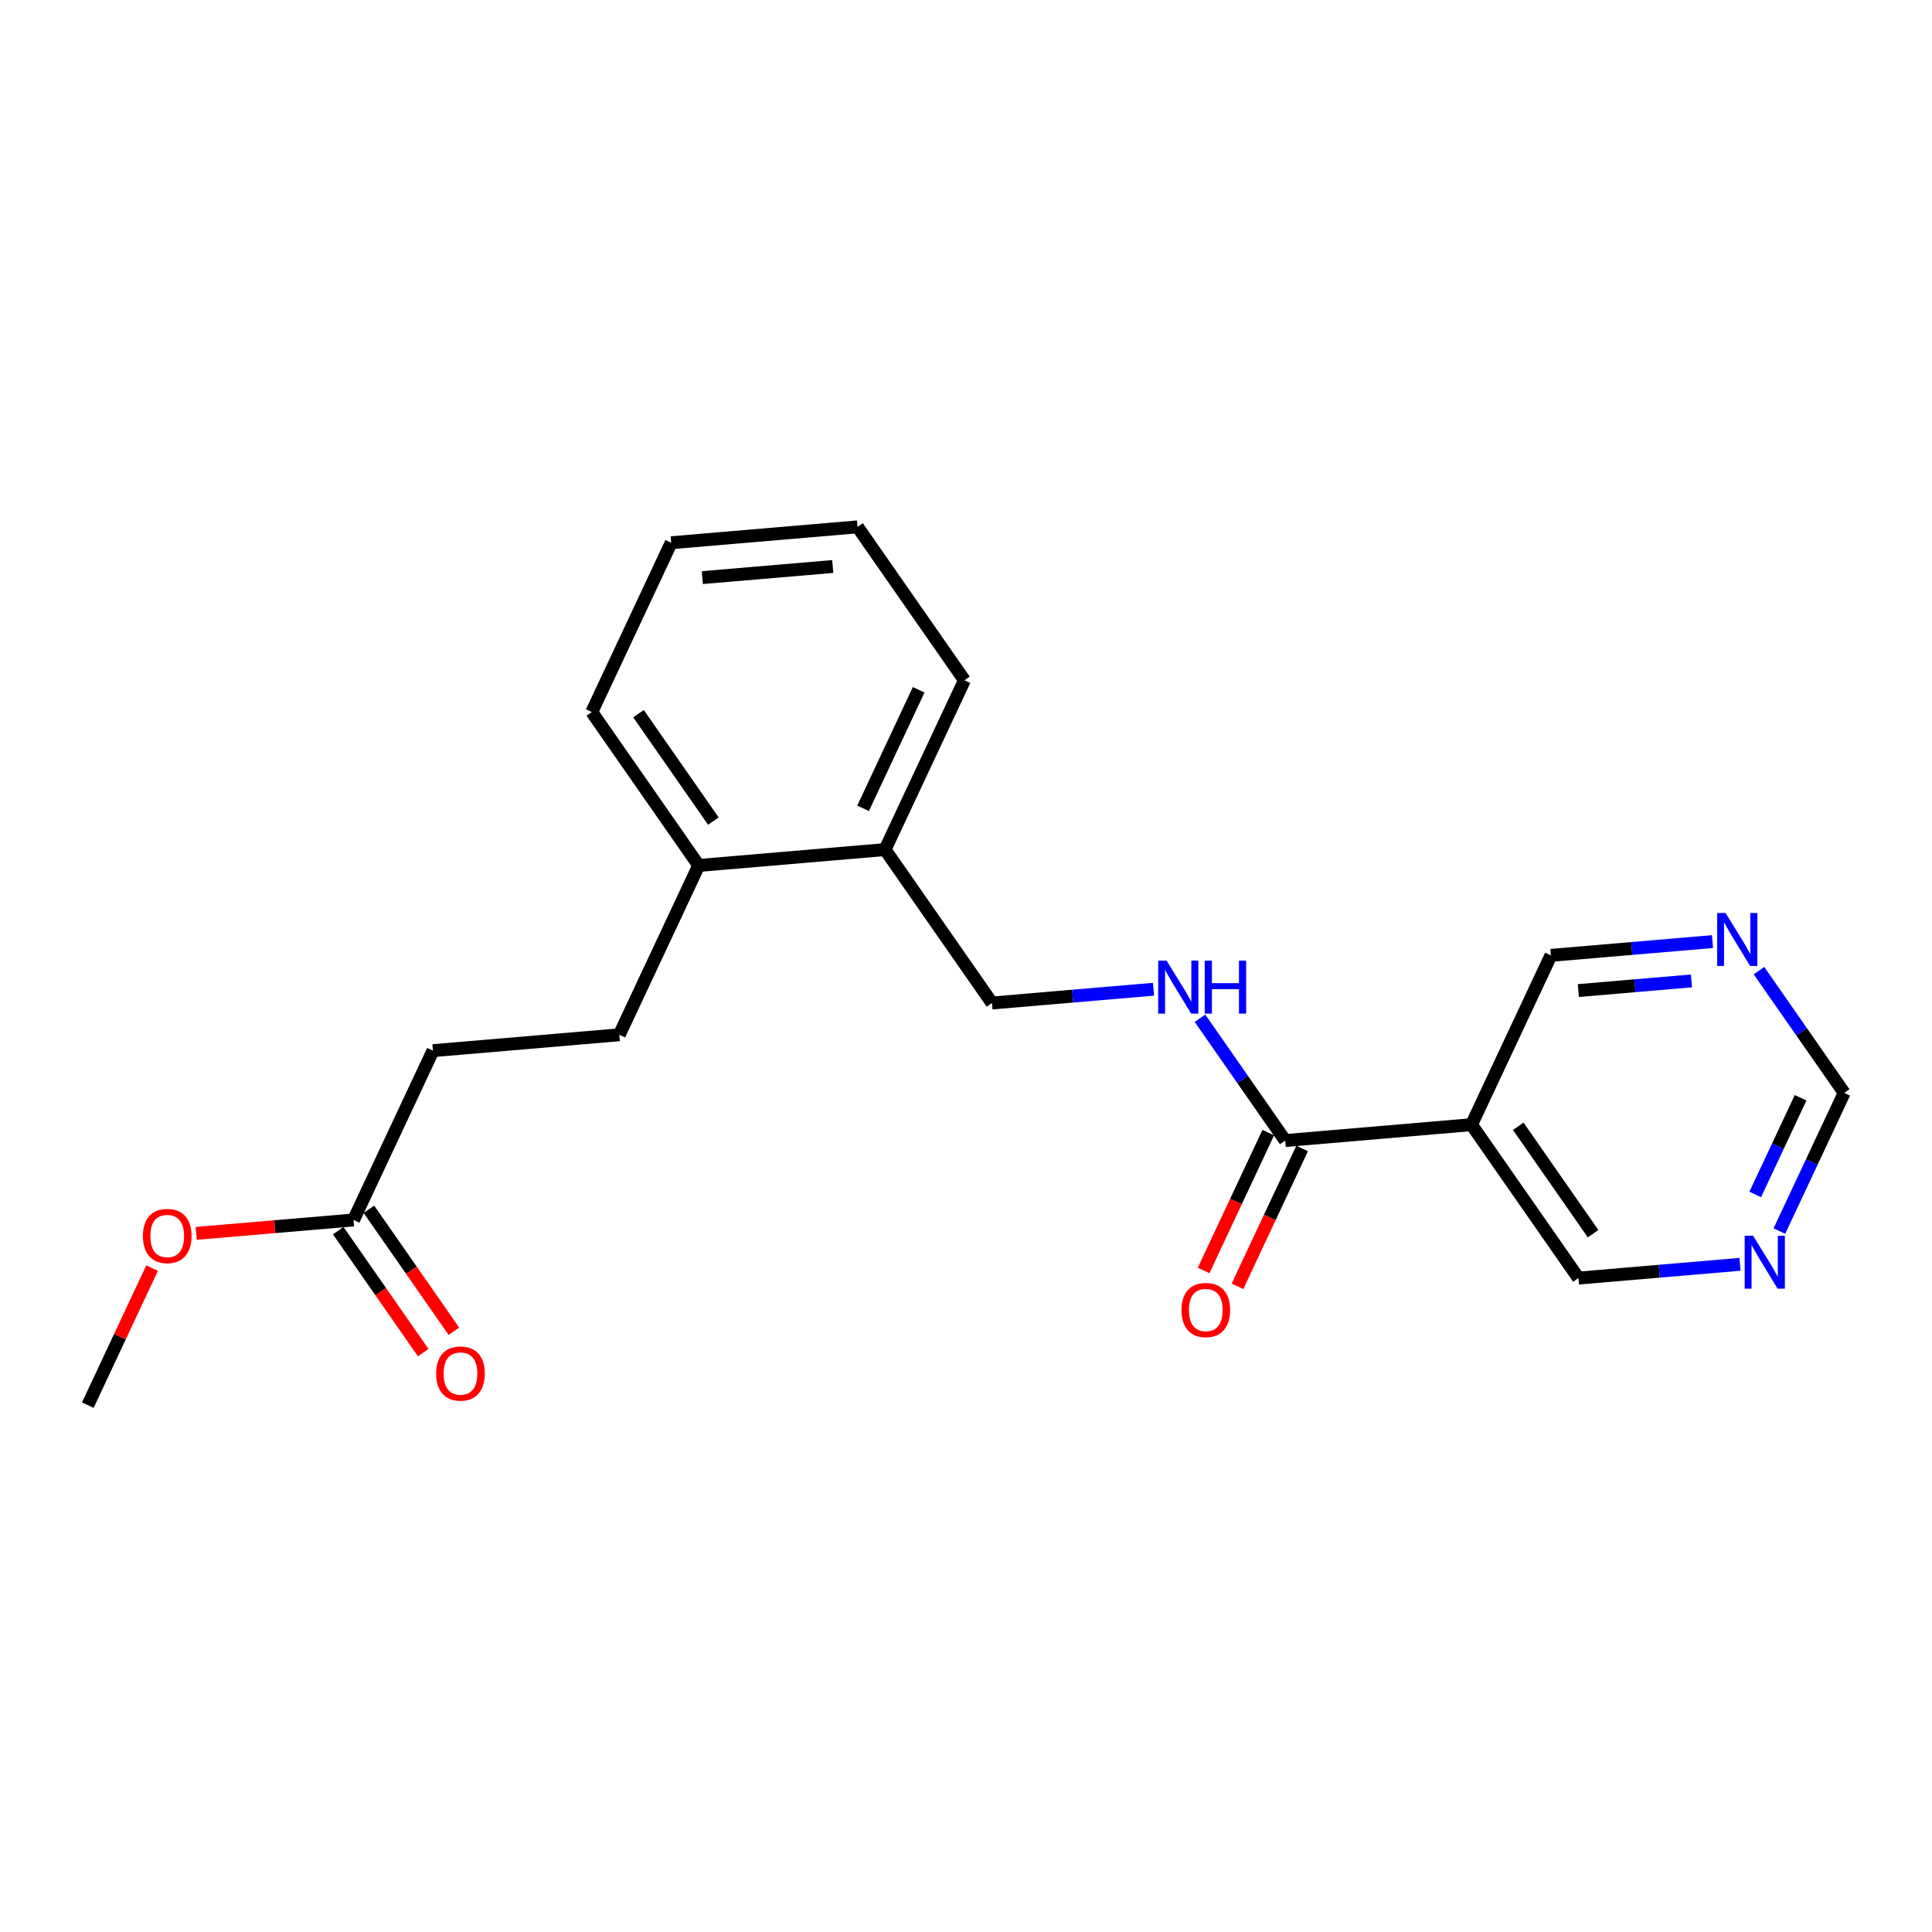 <?xml version='1.0' encoding='iso-8859-1'?>
<svg version='1.1' baseProfile='full'
              xmlns='http://www.w3.org/2000/svg'
                      xmlns:rdkit='http://www.rdkit.org/xml'
                      xmlns:xlink='http://www.w3.org/1999/xlink'
                  xml:space='preserve'
width='300px' height='300px' viewBox='0 0 300 300'>
<!-- END OF HEADER -->
<rect style='opacity:1.0;fill:#FFFFFF;stroke:none' width='300' height='300' x='0' y='0'> </rect>
<rect style='opacity:1.0;fill:#FFFFFF;stroke:none' width='300' height='300' x='0' y='0'> </rect>
<path class='bond-0 atom-0 atom-1' d='M 13.636,218.19 L 18.626,207.551' style='fill:none;fill-rule:evenodd;stroke:#000000;stroke-width:2.0px;stroke-linecap:butt;stroke-linejoin:miter;stroke-opacity:1' />
<path class='bond-0 atom-0 atom-1' d='M 18.626,207.551 L 23.616,196.913' style='fill:none;fill-rule:evenodd;stroke:#FF0000;stroke-width:2.0px;stroke-linecap:butt;stroke-linejoin:miter;stroke-opacity:1' />
<path class='bond-1 atom-1 atom-2' d='M 30.468,191.517 L 42.684,190.476' style='fill:none;fill-rule:evenodd;stroke:#FF0000;stroke-width:2.0px;stroke-linecap:butt;stroke-linejoin:miter;stroke-opacity:1' />
<path class='bond-1 atom-1 atom-2' d='M 42.684,190.476 L 54.9,189.435' style='fill:none;fill-rule:evenodd;stroke:#000000;stroke-width:2.0px;stroke-linecap:butt;stroke-linejoin:miter;stroke-opacity:1' />
<path class='bond-2 atom-2 atom-3' d='M 52.518,191.095 L 59.117,200.564' style='fill:none;fill-rule:evenodd;stroke:#000000;stroke-width:2.0px;stroke-linecap:butt;stroke-linejoin:miter;stroke-opacity:1' />
<path class='bond-2 atom-2 atom-3' d='M 59.117,200.564 L 65.716,210.034' style='fill:none;fill-rule:evenodd;stroke:#FF0000;stroke-width:2.0px;stroke-linecap:butt;stroke-linejoin:miter;stroke-opacity:1' />
<path class='bond-2 atom-2 atom-3' d='M 57.282,187.774 L 63.882,197.244' style='fill:none;fill-rule:evenodd;stroke:#000000;stroke-width:2.0px;stroke-linecap:butt;stroke-linejoin:miter;stroke-opacity:1' />
<path class='bond-2 atom-2 atom-3' d='M 63.882,197.244 L 70.481,206.714' style='fill:none;fill-rule:evenodd;stroke:#FF0000;stroke-width:2.0px;stroke-linecap:butt;stroke-linejoin:miter;stroke-opacity:1' />
<path class='bond-3 atom-2 atom-4' d='M 54.9,189.435 L 67.231,163.145' style='fill:none;fill-rule:evenodd;stroke:#000000;stroke-width:2.0px;stroke-linecap:butt;stroke-linejoin:miter;stroke-opacity:1' />
<path class='bond-4 atom-4 atom-5' d='M 67.231,163.145 L 96.164,160.679' style='fill:none;fill-rule:evenodd;stroke:#000000;stroke-width:2.0px;stroke-linecap:butt;stroke-linejoin:miter;stroke-opacity:1' />
<path class='bond-5 atom-5 atom-6' d='M 96.164,160.679 L 108.495,134.389' style='fill:none;fill-rule:evenodd;stroke:#000000;stroke-width:2.0px;stroke-linecap:butt;stroke-linejoin:miter;stroke-opacity:1' />
<path class='bond-6 atom-6 atom-7' d='M 108.495,134.389 L 91.892,110.565' style='fill:none;fill-rule:evenodd;stroke:#000000;stroke-width:2.0px;stroke-linecap:butt;stroke-linejoin:miter;stroke-opacity:1' />
<path class='bond-6 atom-6 atom-7' d='M 110.769,127.495 L 99.147,110.819' style='fill:none;fill-rule:evenodd;stroke:#000000;stroke-width:2.0px;stroke-linecap:butt;stroke-linejoin:miter;stroke-opacity:1' />
<path class='bond-21 atom-11 atom-6' d='M 137.428,131.923 L 108.495,134.389' style='fill:none;fill-rule:evenodd;stroke:#000000;stroke-width:2.0px;stroke-linecap:butt;stroke-linejoin:miter;stroke-opacity:1' />
<path class='bond-7 atom-7 atom-8' d='M 91.892,110.565 L 104.223,84.276' style='fill:none;fill-rule:evenodd;stroke:#000000;stroke-width:2.0px;stroke-linecap:butt;stroke-linejoin:miter;stroke-opacity:1' />
<path class='bond-8 atom-8 atom-9' d='M 104.223,84.276 L 133.156,81.81' style='fill:none;fill-rule:evenodd;stroke:#000000;stroke-width:2.0px;stroke-linecap:butt;stroke-linejoin:miter;stroke-opacity:1' />
<path class='bond-8 atom-8 atom-9' d='M 109.056,89.692 L 129.309,87.966' style='fill:none;fill-rule:evenodd;stroke:#000000;stroke-width:2.0px;stroke-linecap:butt;stroke-linejoin:miter;stroke-opacity:1' />
<path class='bond-9 atom-9 atom-10' d='M 133.156,81.81 L 149.758,105.633' style='fill:none;fill-rule:evenodd;stroke:#000000;stroke-width:2.0px;stroke-linecap:butt;stroke-linejoin:miter;stroke-opacity:1' />
<path class='bond-10 atom-10 atom-11' d='M 149.758,105.633 L 137.428,131.923' style='fill:none;fill-rule:evenodd;stroke:#000000;stroke-width:2.0px;stroke-linecap:butt;stroke-linejoin:miter;stroke-opacity:1' />
<path class='bond-10 atom-10 atom-11' d='M 142.651,107.111 L 134.019,125.513' style='fill:none;fill-rule:evenodd;stroke:#000000;stroke-width:2.0px;stroke-linecap:butt;stroke-linejoin:miter;stroke-opacity:1' />
<path class='bond-11 atom-11 atom-12' d='M 137.428,131.923 L 154.03,155.747' style='fill:none;fill-rule:evenodd;stroke:#000000;stroke-width:2.0px;stroke-linecap:butt;stroke-linejoin:miter;stroke-opacity:1' />
<path class='bond-12 atom-12 atom-13' d='M 154.03,155.747 L 166.574,154.677' style='fill:none;fill-rule:evenodd;stroke:#000000;stroke-width:2.0px;stroke-linecap:butt;stroke-linejoin:miter;stroke-opacity:1' />
<path class='bond-12 atom-12 atom-13' d='M 166.574,154.677 L 179.118,153.608' style='fill:none;fill-rule:evenodd;stroke:#0000FF;stroke-width:2.0px;stroke-linecap:butt;stroke-linejoin:miter;stroke-opacity:1' />
<path class='bond-13 atom-13 atom-14' d='M 186.334,158.118 L 192.949,167.611' style='fill:none;fill-rule:evenodd;stroke:#0000FF;stroke-width:2.0px;stroke-linecap:butt;stroke-linejoin:miter;stroke-opacity:1' />
<path class='bond-13 atom-13 atom-14' d='M 192.949,167.611 L 199.565,177.104' style='fill:none;fill-rule:evenodd;stroke:#000000;stroke-width:2.0px;stroke-linecap:butt;stroke-linejoin:miter;stroke-opacity:1' />
<path class='bond-14 atom-14 atom-15' d='M 196.936,175.871 L 191.916,186.574' style='fill:none;fill-rule:evenodd;stroke:#000000;stroke-width:2.0px;stroke-linecap:butt;stroke-linejoin:miter;stroke-opacity:1' />
<path class='bond-14 atom-14 atom-15' d='M 191.916,186.574 L 186.896,197.277' style='fill:none;fill-rule:evenodd;stroke:#FF0000;stroke-width:2.0px;stroke-linecap:butt;stroke-linejoin:miter;stroke-opacity:1' />
<path class='bond-14 atom-14 atom-15' d='M 202.194,178.337 L 197.174,189.04' style='fill:none;fill-rule:evenodd;stroke:#000000;stroke-width:2.0px;stroke-linecap:butt;stroke-linejoin:miter;stroke-opacity:1' />
<path class='bond-14 atom-14 atom-15' d='M 197.174,189.04 L 192.154,199.743' style='fill:none;fill-rule:evenodd;stroke:#FF0000;stroke-width:2.0px;stroke-linecap:butt;stroke-linejoin:miter;stroke-opacity:1' />
<path class='bond-15 atom-14 atom-16' d='M 199.565,177.104 L 228.498,174.638' style='fill:none;fill-rule:evenodd;stroke:#000000;stroke-width:2.0px;stroke-linecap:butt;stroke-linejoin:miter;stroke-opacity:1' />
<path class='bond-16 atom-16 atom-17' d='M 228.498,174.638 L 245.1,198.462' style='fill:none;fill-rule:evenodd;stroke:#000000;stroke-width:2.0px;stroke-linecap:butt;stroke-linejoin:miter;stroke-opacity:1' />
<path class='bond-16 atom-16 atom-17' d='M 235.753,174.891 L 247.374,191.568' style='fill:none;fill-rule:evenodd;stroke:#000000;stroke-width:2.0px;stroke-linecap:butt;stroke-linejoin:miter;stroke-opacity:1' />
<path class='bond-22 atom-21 atom-16' d='M 240.829,148.348 L 228.498,174.638' style='fill:none;fill-rule:evenodd;stroke:#000000;stroke-width:2.0px;stroke-linecap:butt;stroke-linejoin:miter;stroke-opacity:1' />
<path class='bond-17 atom-17 atom-18' d='M 245.1,198.462 L 257.644,197.393' style='fill:none;fill-rule:evenodd;stroke:#000000;stroke-width:2.0px;stroke-linecap:butt;stroke-linejoin:miter;stroke-opacity:1' />
<path class='bond-17 atom-17 atom-18' d='M 257.644,197.393 L 270.188,196.323' style='fill:none;fill-rule:evenodd;stroke:#0000FF;stroke-width:2.0px;stroke-linecap:butt;stroke-linejoin:miter;stroke-opacity:1' />
<path class='bond-18 atom-18 atom-19' d='M 276.302,191.158 L 281.333,180.432' style='fill:none;fill-rule:evenodd;stroke:#0000FF;stroke-width:2.0px;stroke-linecap:butt;stroke-linejoin:miter;stroke-opacity:1' />
<path class='bond-18 atom-18 atom-19' d='M 281.333,180.432 L 286.364,169.706' style='fill:none;fill-rule:evenodd;stroke:#000000;stroke-width:2.0px;stroke-linecap:butt;stroke-linejoin:miter;stroke-opacity:1' />
<path class='bond-18 atom-18 atom-19' d='M 272.553,185.474 L 276.075,177.966' style='fill:none;fill-rule:evenodd;stroke:#0000FF;stroke-width:2.0px;stroke-linecap:butt;stroke-linejoin:miter;stroke-opacity:1' />
<path class='bond-18 atom-18 atom-19' d='M 276.075,177.966 L 279.596,170.458' style='fill:none;fill-rule:evenodd;stroke:#000000;stroke-width:2.0px;stroke-linecap:butt;stroke-linejoin:miter;stroke-opacity:1' />
<path class='bond-19 atom-19 atom-20' d='M 286.364,169.706 L 279.748,160.213' style='fill:none;fill-rule:evenodd;stroke:#000000;stroke-width:2.0px;stroke-linecap:butt;stroke-linejoin:miter;stroke-opacity:1' />
<path class='bond-19 atom-19 atom-20' d='M 279.748,160.213 L 273.133,150.72' style='fill:none;fill-rule:evenodd;stroke:#0000FF;stroke-width:2.0px;stroke-linecap:butt;stroke-linejoin:miter;stroke-opacity:1' />
<path class='bond-20 atom-20 atom-21' d='M 265.917,146.21 L 253.373,147.279' style='fill:none;fill-rule:evenodd;stroke:#0000FF;stroke-width:2.0px;stroke-linecap:butt;stroke-linejoin:miter;stroke-opacity:1' />
<path class='bond-20 atom-20 atom-21' d='M 253.373,147.279 L 240.829,148.348' style='fill:none;fill-rule:evenodd;stroke:#000000;stroke-width:2.0px;stroke-linecap:butt;stroke-linejoin:miter;stroke-opacity:1' />
<path class='bond-20 atom-20 atom-21' d='M 262.647,152.317 L 253.866,153.066' style='fill:none;fill-rule:evenodd;stroke:#0000FF;stroke-width:2.0px;stroke-linecap:butt;stroke-linejoin:miter;stroke-opacity:1' />
<path class='bond-20 atom-20 atom-21' d='M 253.866,153.066 L 245.085,153.814' style='fill:none;fill-rule:evenodd;stroke:#000000;stroke-width:2.0px;stroke-linecap:butt;stroke-linejoin:miter;stroke-opacity:1' />
<path  class='atom-1' d='M 22.192 191.924
Q 22.192 189.949, 23.168 188.846
Q 24.144 187.742, 25.967 187.742
Q 27.791 187.742, 28.766 188.846
Q 29.742 189.949, 29.742 191.924
Q 29.742 193.922, 28.755 195.06
Q 27.767 196.187, 25.967 196.187
Q 24.155 196.187, 23.168 195.06
Q 22.192 193.933, 22.192 191.924
M 25.967 195.257
Q 27.222 195.257, 27.895 194.421
Q 28.581 193.573, 28.581 191.924
Q 28.581 190.309, 27.895 189.496
Q 27.222 188.672, 25.967 188.672
Q 24.713 188.672, 24.027 189.485
Q 23.354 190.298, 23.354 191.924
Q 23.354 193.585, 24.027 194.421
Q 24.713 195.257, 25.967 195.257
' fill='#FF0000'/>
<path  class='atom-3' d='M 67.727 213.281
Q 67.727 211.307, 68.703 210.203
Q 69.679 209.1, 71.502 209.1
Q 73.326 209.1, 74.302 210.203
Q 75.277 211.307, 75.277 213.281
Q 75.277 215.279, 74.29 216.417
Q 73.303 217.544, 71.502 217.544
Q 69.69 217.544, 68.703 216.417
Q 67.727 215.291, 67.727 213.281
M 71.502 216.615
Q 72.757 216.615, 73.43 215.779
Q 74.116 214.931, 74.116 213.281
Q 74.116 211.667, 73.43 210.854
Q 72.757 210.029, 71.502 210.029
Q 70.248 210.029, 69.562 210.842
Q 68.889 211.655, 68.889 213.281
Q 68.889 214.942, 69.562 215.779
Q 70.248 216.615, 71.502 216.615
' fill='#FF0000'/>
<path  class='atom-13' d='M 181.145 149.169
L 183.84 153.524
Q 184.107 153.954, 184.537 154.732
Q 184.966 155.511, 184.989 155.557
L 184.989 149.169
L 186.081 149.169
L 186.081 157.392
L 184.955 157.392
L 182.062 152.63
Q 181.726 152.073, 181.366 151.434
Q 181.017 150.795, 180.913 150.597
L 180.913 157.392
L 179.844 157.392
L 179.844 149.169
L 181.145 149.169
' fill='#0000FF'/>
<path  class='atom-13' d='M 187.069 149.169
L 188.184 149.169
L 188.184 152.665
L 192.388 152.665
L 192.388 149.169
L 193.503 149.169
L 193.503 157.392
L 192.388 157.392
L 192.388 153.594
L 188.184 153.594
L 188.184 157.392
L 187.069 157.392
L 187.069 149.169
' fill='#0000FF'/>
<path  class='atom-15' d='M 183.459 203.417
Q 183.459 201.443, 184.435 200.339
Q 185.41 199.236, 187.234 199.236
Q 189.058 199.236, 190.033 200.339
Q 191.009 201.443, 191.009 203.417
Q 191.009 205.415, 190.022 206.553
Q 189.034 207.68, 187.234 207.68
Q 185.422 207.68, 184.435 206.553
Q 183.459 205.427, 183.459 203.417
M 187.234 206.751
Q 188.488 206.751, 189.162 205.914
Q 189.847 205.066, 189.847 203.417
Q 189.847 201.803, 189.162 200.99
Q 188.488 200.165, 187.234 200.165
Q 185.98 200.165, 185.294 200.978
Q 184.621 201.791, 184.621 203.417
Q 184.621 205.078, 185.294 205.914
Q 185.98 206.751, 187.234 206.751
' fill='#FF0000'/>
<path  class='atom-18' d='M 272.215 191.884
L 274.91 196.24
Q 275.177 196.669, 275.607 197.448
Q 276.036 198.226, 276.06 198.272
L 276.06 191.884
L 277.152 191.884
L 277.152 200.107
L 276.025 200.107
L 273.133 195.345
Q 272.796 194.788, 272.436 194.149
Q 272.087 193.51, 271.983 193.313
L 271.983 200.107
L 270.914 200.107
L 270.914 191.884
L 272.215 191.884
' fill='#0000FF'/>
<path  class='atom-20' d='M 267.944 141.771
L 270.638 146.126
Q 270.906 146.556, 271.335 147.334
Q 271.765 148.112, 271.788 148.159
L 271.788 141.771
L 272.88 141.771
L 272.88 149.994
L 271.753 149.994
L 268.861 145.232
Q 268.524 144.674, 268.164 144.036
Q 267.816 143.397, 267.711 143.199
L 267.711 149.994
L 266.643 149.994
L 266.643 141.771
L 267.944 141.771
' fill='#0000FF'/>
</svg>
